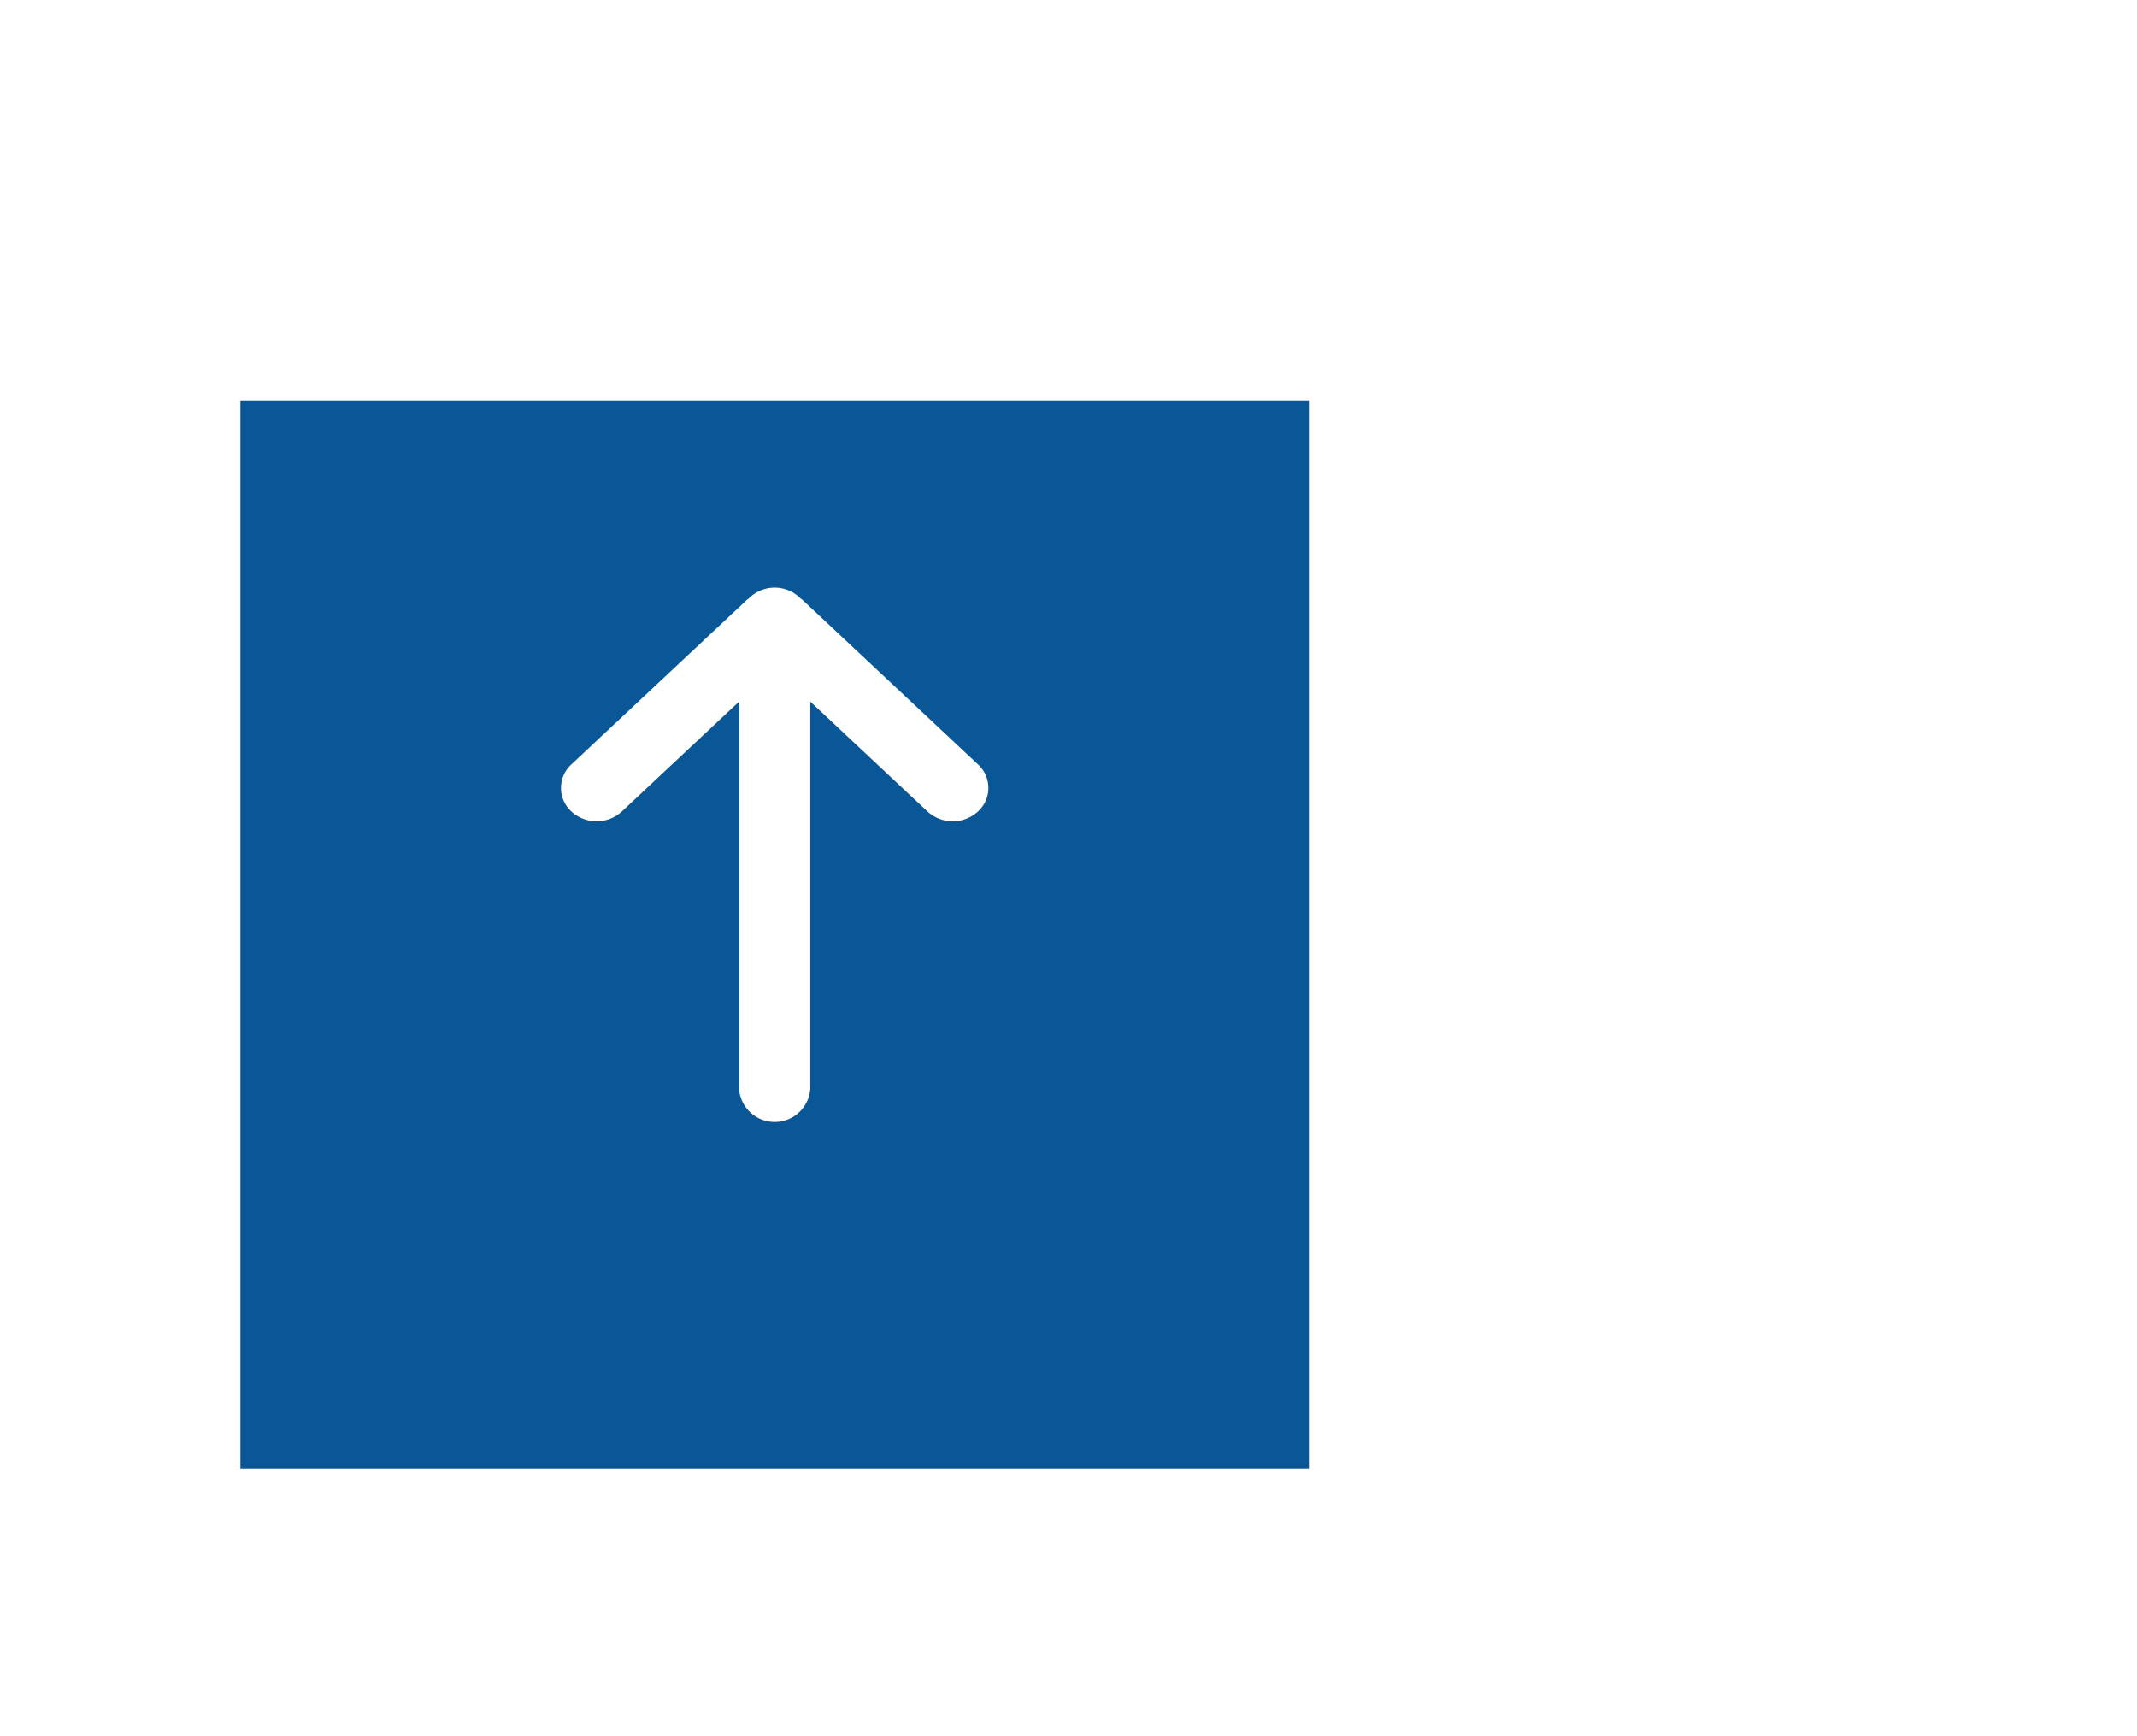 <?xml version="1.0" encoding="UTF-8"?>
<svg xmlns="http://www.w3.org/2000/svg" xmlns:xlink="http://www.w3.org/1999/xlink" width="80" height="65" viewBox="0 0 80 65">
  <defs>
    <filter id="Tracé_995" x="0" y="6" width="58" height="58" filterUnits="userSpaceOnUse">
      <feOffset dy="3"></feOffset>
      <feGaussianBlur stdDeviation="3" result="blur"></feGaussianBlur>
      <feFlood flood-color="#223654" flood-opacity="0.161"></feFlood>
      <feComposite operator="in" in2="blur"></feComposite>
      <feComposite in="SourceGraphic"></feComposite>
    </filter>
  </defs>
  <g id="Groupe_1488" data-name="Groupe 1488" transform="translate(-134 -683)">
    <rect id="Rectangle_819" data-name="Rectangle 819" width="72" height="65" transform="translate(142 683)" fill="#fff"></rect>
    <g id="Groupe_1485" data-name="Groupe 1485" transform="translate(143 695)">
      <g transform="matrix(1, 0, 0, 1, -9, -12)" filter="url(#Tracé_995)">
        <path id="Tracé_995-2" data-name="Tracé 995" d="M0,0H40V40H0Z" transform="translate(9 12)" fill="#095797"></path>
      </g>
      <path id="fleche-precedent" d="M.414,9.022c.012-.015.017-.035.031-.049L6.616,2.391a1.194,1.194,0,0,1,1.767,0,1.4,1.4,0,0,1,0,1.885L4.267,8.666H18.75a1.336,1.336,0,0,1,0,2.667H4.267l4.116,4.39a1.4,1.4,0,0,1,0,1.885,1.194,1.194,0,0,1-1.767,0L.445,11.026c-.014-.015-.019-.035-.031-.049a1.361,1.361,0,0,1,0-1.955Z" transform="translate(30 10) rotate(90)" fill="#fff"></path>
    </g>
  </g>
</svg>
